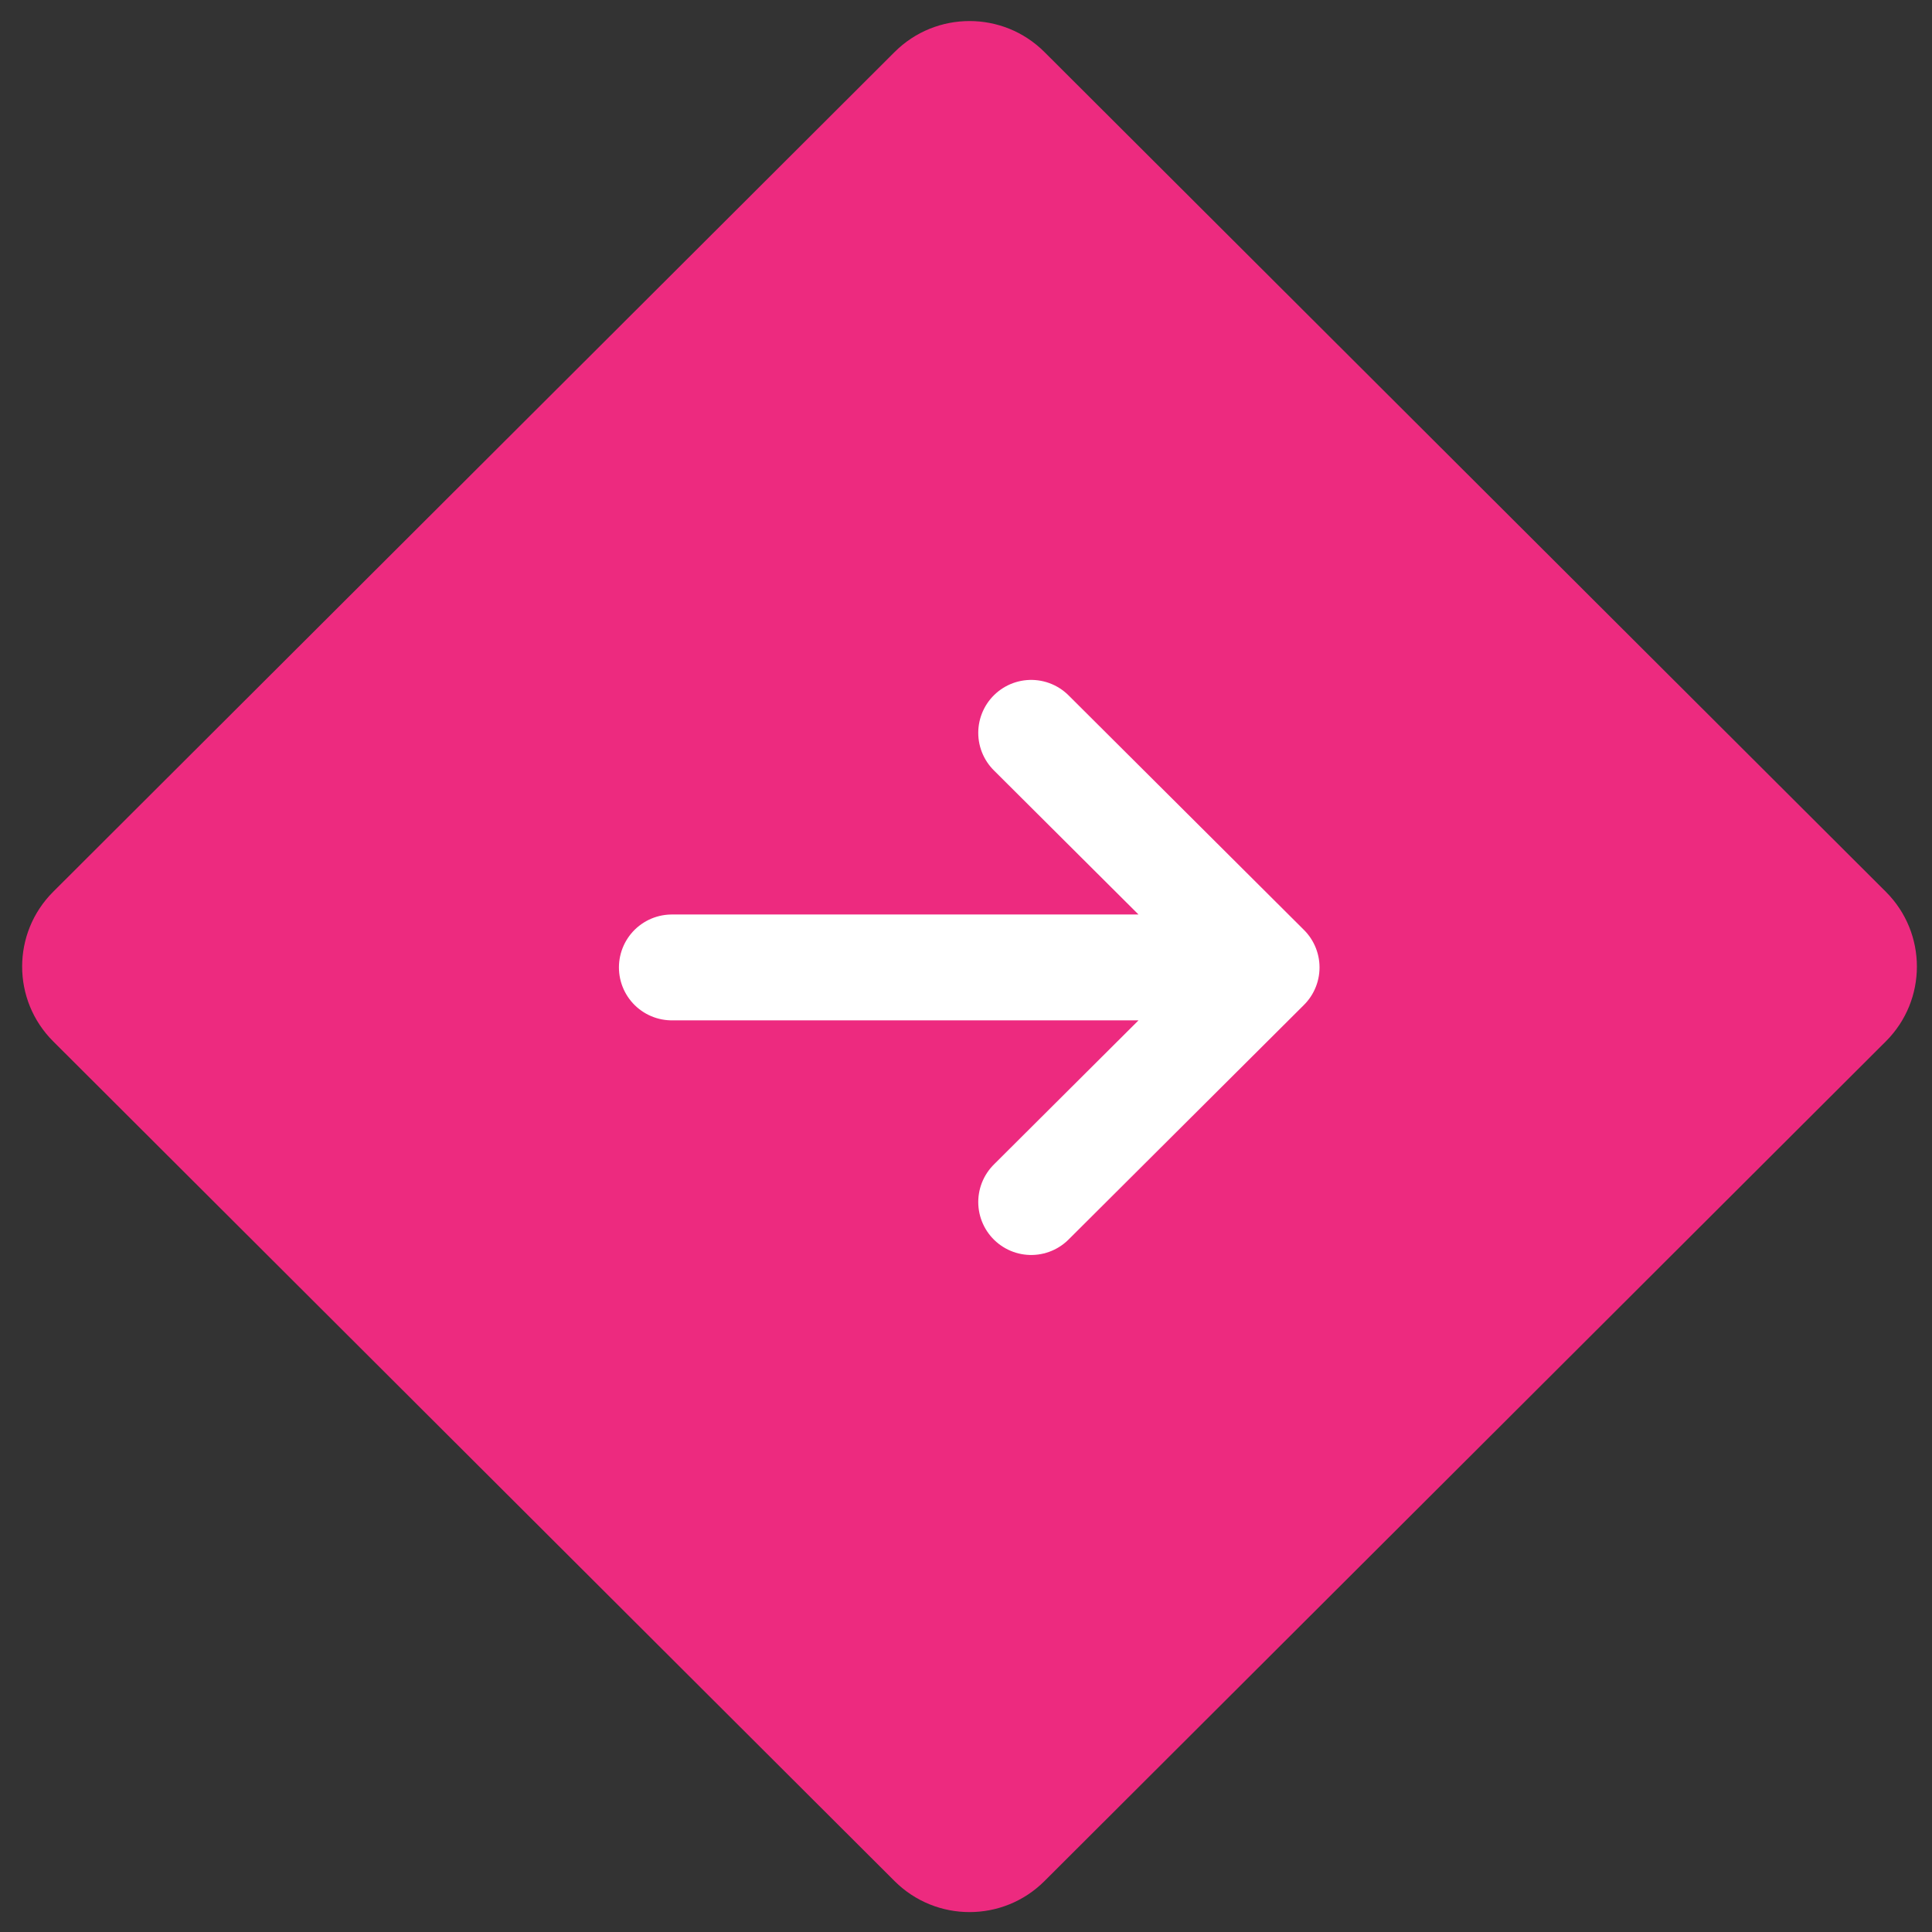 <svg width="73" height="73" viewBox="0 0 73 73" fill="none" xmlns="http://www.w3.org/2000/svg">
<rect x="0" y="0" width="73" height="73" fill="#333333" stroke="none"/>
<path d="M39.464 71.077C37.901 72.638 35.365 72.638 33.802 71.077L2.009 39.347C0.446 37.787 0.446 35.257 2.009 33.696L33.802 1.966C35.365 0.405 37.901 0.405 39.464 1.966L71.257 33.696C72.82 35.257 72.82 37.787 71.257 39.347L39.464 71.077Z" fill="#ED2A7F"/>
<path d="M38.963 27.69L47.858 36.554M47.858 36.554L38.963 45.419M47.858 36.554H25.386" stroke="white" stroke-width="4" stroke-linecap="round" stroke-linejoin="round"/>
</svg>

